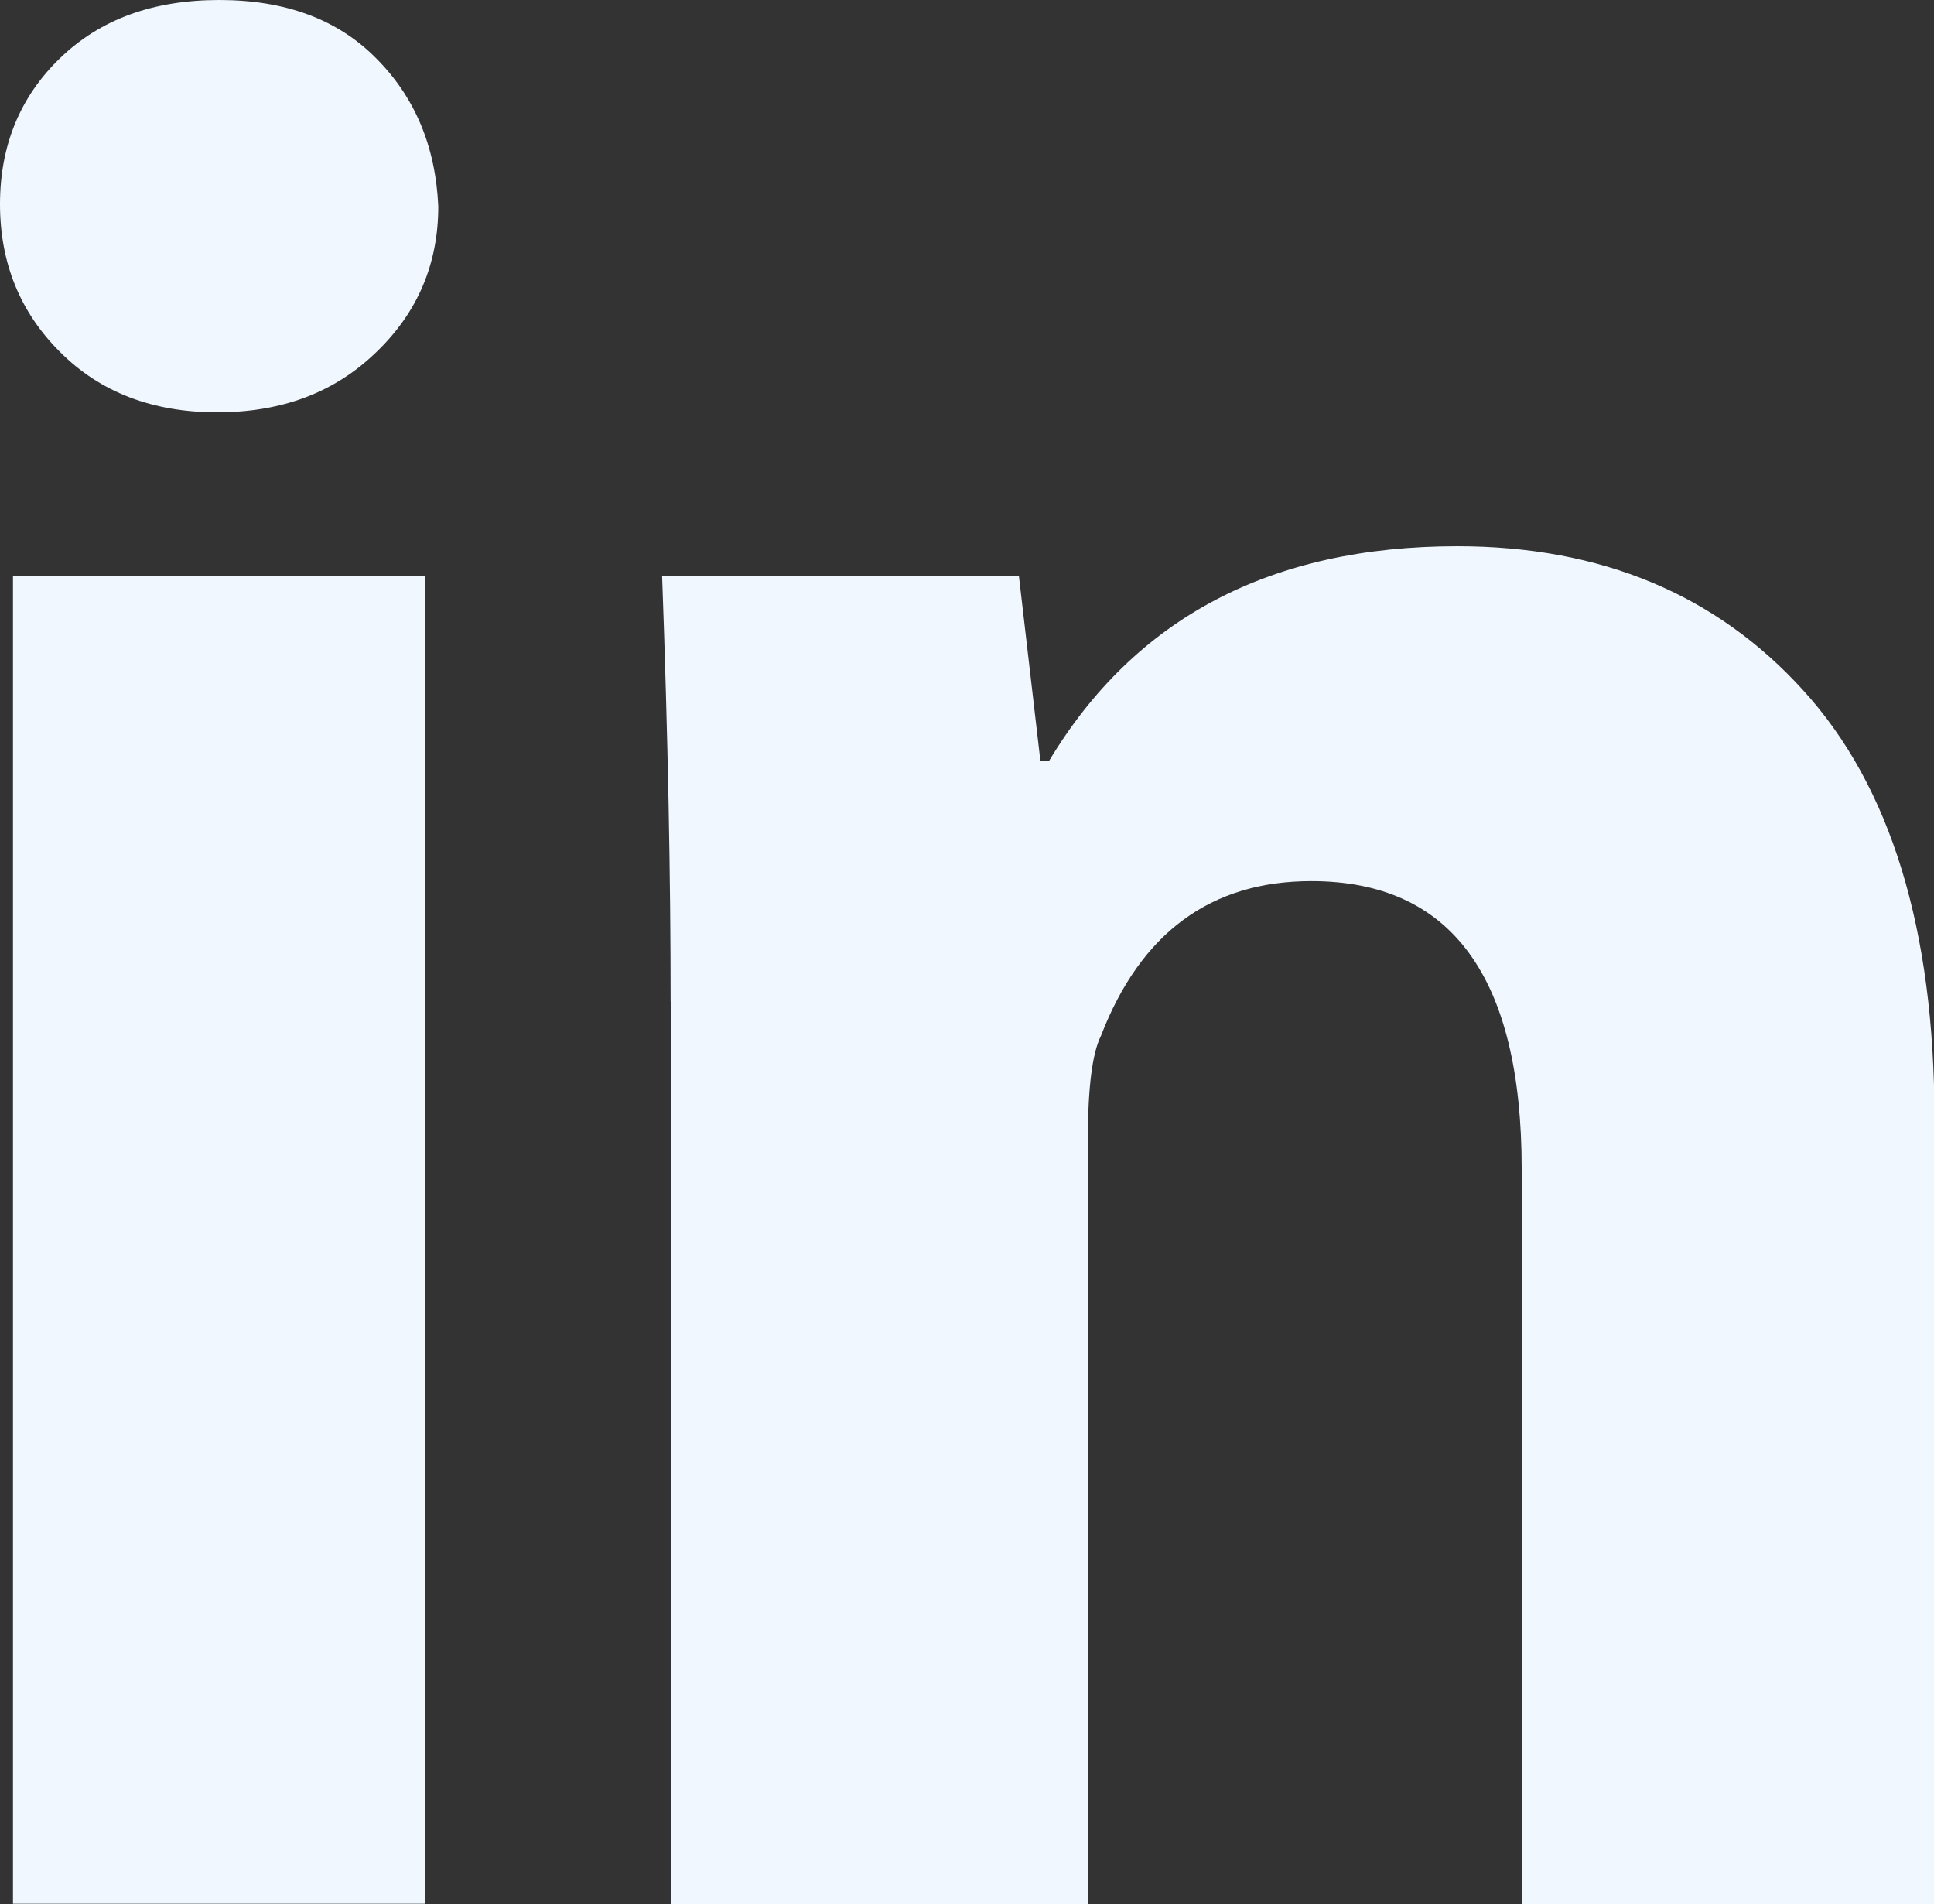 <?xml version="1.0" encoding="utf-8"?>
<!-- Generator: Adobe Illustrator 24.0.1, SVG Export Plug-In . SVG Version: 6.00 Build 0)  -->
<svg version="1.1" id="Layer_1" xmlns="http://www.w3.org/2000/svg" xmlns:xlink="http://www.w3.org/1999/xlink" x="0px" y="0px"
	 viewBox="0 0 43.2 42.53" style="enable-background:new 0 0 43.2 42.53;" xml:space="preserve">
<rect x="0" y="0" width="43.2" height="42.53" fill="#333333" stroke="none"/>
<style type="text/css">
	.st0{fill:#F0F7FF;}
</style>
<path class="st0" d="M9.79,4.61c0,1.28-0.46,2.37-1.39,3.26c-0.93,0.9-2.11,1.34-3.55,1.34s-2.61-0.45-3.5-1.34
	C0.45,6.98,0,5.87,0,4.56c0-1.31,0.45-2.4,1.34-3.26C2.24,0.43,3.42,0,4.9,0c1.47,0,2.64,0.43,3.5,1.3
	C9.26,2.16,9.73,3.26,9.79,4.61z M0.29,42.53V12.86H9.5v29.66H0.29z M14.98,22.37c0-2.75-0.06-5.92-0.19-9.5h7.97l0.48,4.13h0.19
	c1.92-3.2,4.96-4.8,9.12-4.8c3.2,0,5.78,1.07,7.73,3.22c1.95,2.14,2.93,5.33,2.93,9.55v17.57h-9.22V26.11c0-4.29-1.57-6.43-4.7-6.43
	c-2.24,0-3.81,1.15-4.7,3.46c-0.19,0.38-0.29,1.15-0.29,2.3v17.09h-9.31V22.37z"/>
</svg>
